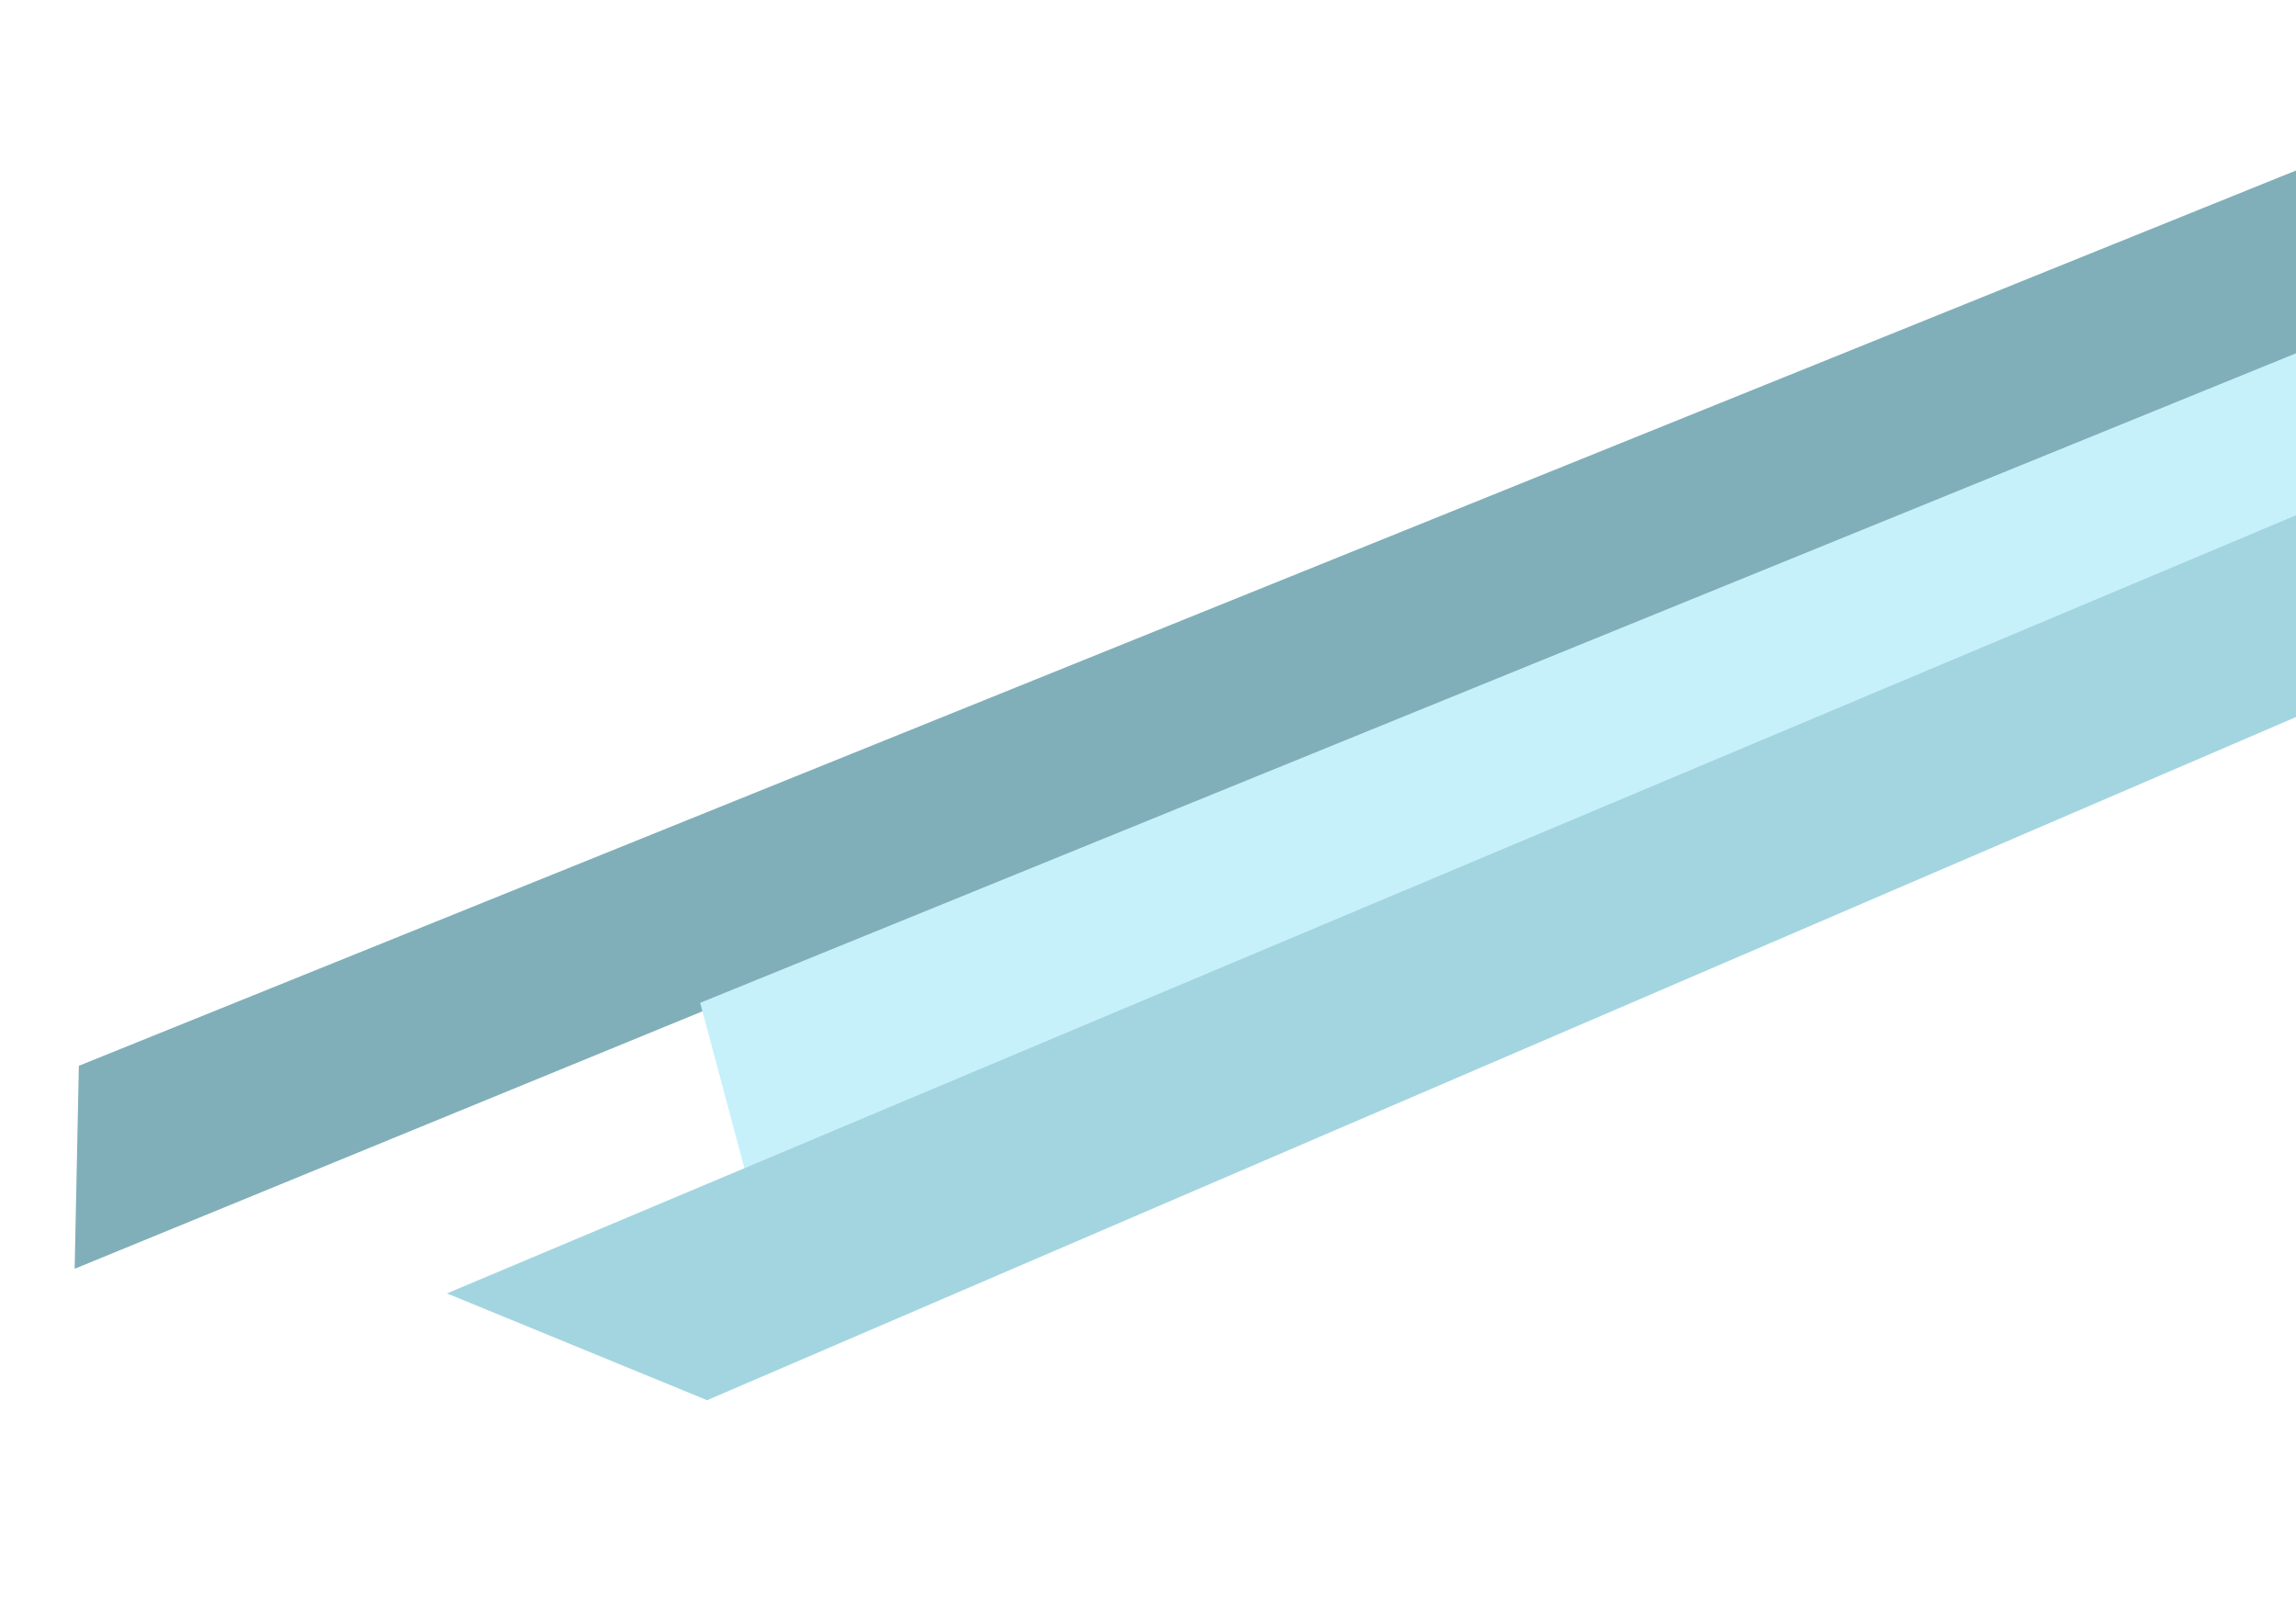 <svg width="637" height="445" viewBox="0 0 637 445" fill="none" xmlns="http://www.w3.org/2000/svg">
<path d="M1084.52 -133.367L21.878 295.605L20.714 351.901L1022.87 -58.966L1084.52 -133.367Z" fill="#80AFB9"/>
<path d="M1036.2 -64.435L194.249 278.143L206.906 325.464L987.549 6.263L1036.2 -64.435Z" fill="#C7F1FA"/>
<path d="M1116.61 -58.862L123.99 358.735L196.178 388.356L1046.49 22.871L1116.61 -58.862Z" fill="#A3D5E0"/>
</svg>
